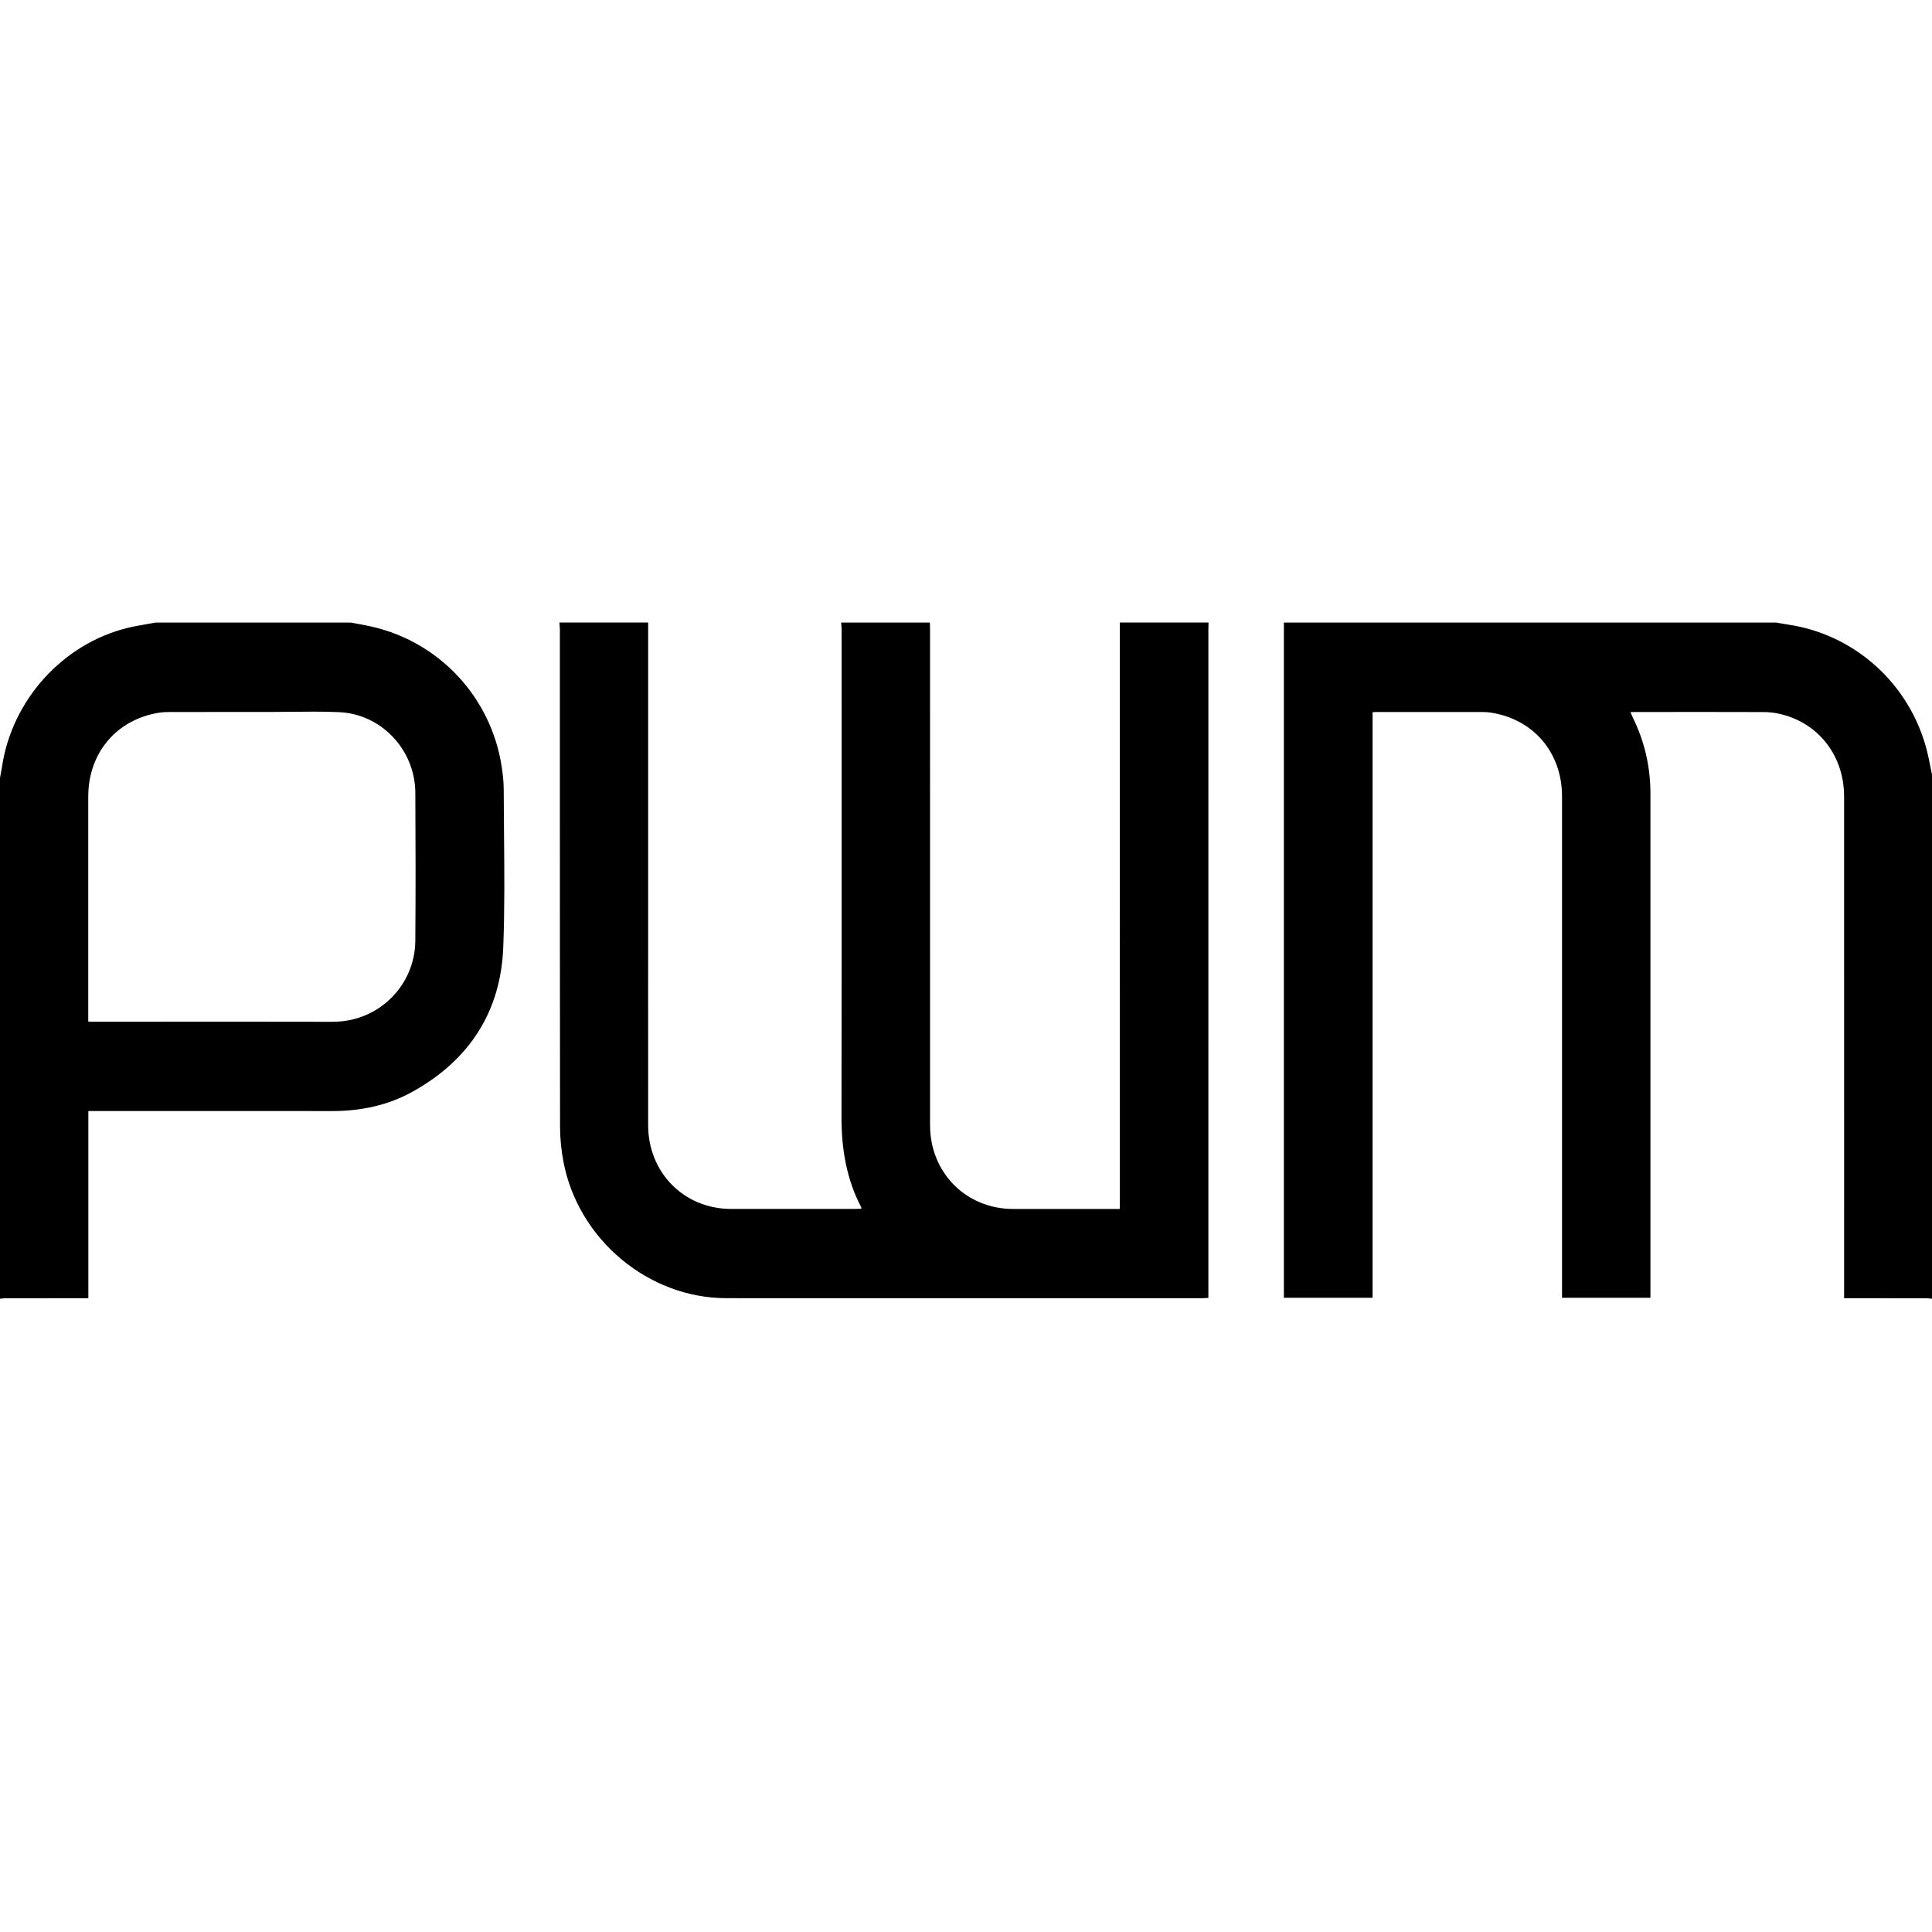 <svg width="180" height="180" viewBox="0 0 180 180" fill="none" xmlns="http://www.w3.org/2000/svg">
<path fill-rule="evenodd" clip-rule="evenodd" d="M104.327 112.635H103.711H94.384C90.007 112.635 86.651 109.25 86.651 104.835C86.651 89.45 86.651 74.064 86.65 58.679C86.65 58.518 86.645 58.357 86.641 58.195L86.641 58.195C86.639 58.13 86.637 58.066 86.635 58.001H78.366C78.371 58.074 78.377 58.147 78.384 58.221C78.397 58.371 78.411 58.522 78.411 58.673C78.411 62.185 78.412 65.697 78.414 69.209V69.219C78.417 80.829 78.421 92.439 78.4 104.048C78.395 107.012 78.854 109.837 80.236 112.474C80.244 112.49 80.246 112.509 80.248 112.54C80.249 112.559 80.251 112.582 80.254 112.611C80.2 112.614 80.146 112.617 80.093 112.62L80.092 112.62C79.979 112.627 79.865 112.633 79.752 112.633C75.874 112.634 71.996 112.634 68.118 112.634C63.741 112.634 60.391 109.26 60.387 104.832C60.383 100.795 60.384 96.758 60.385 92.72V92.72C60.385 90.885 60.386 89.05 60.386 87.215V58H52.117C52.122 58.073 52.128 58.146 52.135 58.22C52.148 58.37 52.162 58.521 52.162 58.672C52.162 62.325 52.162 65.979 52.162 69.633V69.641C52.162 81.416 52.162 93.192 52.178 104.967C52.18 106.074 52.295 107.198 52.505 108.286C53.892 115.492 60.419 120.942 67.662 120.948C78.466 120.955 89.27 120.953 100.074 120.951H100.086H100.087C104.068 120.95 108.048 120.95 112.029 120.949C112.141 120.949 112.254 120.943 112.376 120.937C112.441 120.933 112.509 120.929 112.581 120.926V120.211C112.581 99.7 112.581 79.189 112.582 58.678C112.582 58.517 112.587 58.356 112.592 58.194L112.592 58.194C112.594 58.129 112.596 58.065 112.598 58H104.328C104.327 76.196 104.327 94.391 104.327 112.635ZM179.536 69.971C177.959 63.733 172.805 59.075 166.507 58.178C166.274 58.145 166.042 58.102 165.81 58.06C165.701 58.04 165.591 58.02 165.482 58.001H119.616V120.912H127.881V66.354C127.904 66.353 127.925 66.351 127.946 66.35C127.966 66.349 127.985 66.347 128.004 66.346C128.092 66.34 128.168 66.335 128.244 66.335C131.513 66.334 134.782 66.333 138.052 66.337C138.323 66.337 138.598 66.348 138.866 66.388C142.857 66.984 145.53 70.115 145.53 74.189V120.25V120.912H153.767V120.292V73.941C153.767 71.441 153.221 69.073 152.117 66.835C152.069 66.738 152.028 66.636 151.982 66.526L151.982 66.525C151.959 66.47 151.935 66.412 151.909 66.351C151.957 66.348 151.998 66.346 152.034 66.343C152.109 66.338 152.164 66.335 152.217 66.335L154.42 66.334C157.724 66.332 161.028 66.331 164.333 66.341C164.825 66.343 165.327 66.401 165.808 66.51C169.412 67.326 171.81 70.404 171.81 74.203C171.812 85.718 171.812 97.233 171.812 108.748L171.811 120.263V120.952H172.46L173.852 120.952C175.711 120.952 177.571 120.952 179.431 120.954C179.559 120.954 179.687 120.968 179.815 120.982C179.877 120.988 179.938 120.995 180 121V72.173C179.953 71.946 179.908 71.718 179.863 71.491C179.763 70.982 179.662 70.473 179.536 69.971ZM8.23 120.952H7.634C7.163 120.952 6.693 120.952 6.223 120.952C4.338 120.952 2.454 120.952 0.569 120.954C0.441 120.954 0.313 120.968 0.185 120.982C0.123 120.988 0.062 120.995 0 121V72.465C0.019 72.361 0.039 72.257 0.059 72.153C0.103 71.927 0.146 71.702 0.18 71.475C1.099 65.234 5.826 59.986 11.898 58.497C12.488 58.353 13.088 58.25 13.688 58.148C13.966 58.1 14.243 58.053 14.519 58.001H32.693C32.891 58.039 33.09 58.077 33.289 58.114C33.713 58.192 34.136 58.271 34.556 58.364C40.919 59.773 45.765 64.969 46.743 71.442C46.846 72.127 46.928 72.824 46.93 73.515C46.933 74.87 46.946 76.225 46.958 77.581C46.992 81.143 47.025 84.706 46.887 88.262C46.653 94.279 43.713 98.748 38.514 101.669C36.173 102.984 33.619 103.519 30.943 103.515C25.691 103.508 20.439 103.51 15.187 103.511C13.086 103.511 10.985 103.512 8.884 103.512H8.23V120.952ZM14.818 66.401C10.853 67.034 8.224 70.148 8.222 74.214C8.221 78.732 8.221 83.251 8.222 87.769C8.222 90.028 8.222 92.287 8.222 94.545V95.172C8.283 95.176 8.333 95.18 8.378 95.183C8.456 95.188 8.515 95.193 8.575 95.193C10.943 95.193 13.311 95.192 15.679 95.191C20.778 95.189 25.877 95.187 30.975 95.198C35.367 95.206 38.658 91.728 38.693 87.68C38.731 83.072 38.72 78.461 38.695 73.851C38.673 69.862 35.531 66.518 31.586 66.349C30.055 66.284 28.521 66.301 26.987 66.318C26.294 66.325 25.601 66.333 24.908 66.333C24.242 66.333 23.576 66.332 22.91 66.332C20.58 66.332 18.25 66.332 15.919 66.335C15.552 66.337 15.18 66.344 14.818 66.401Z" fill="black"/>
</svg>

